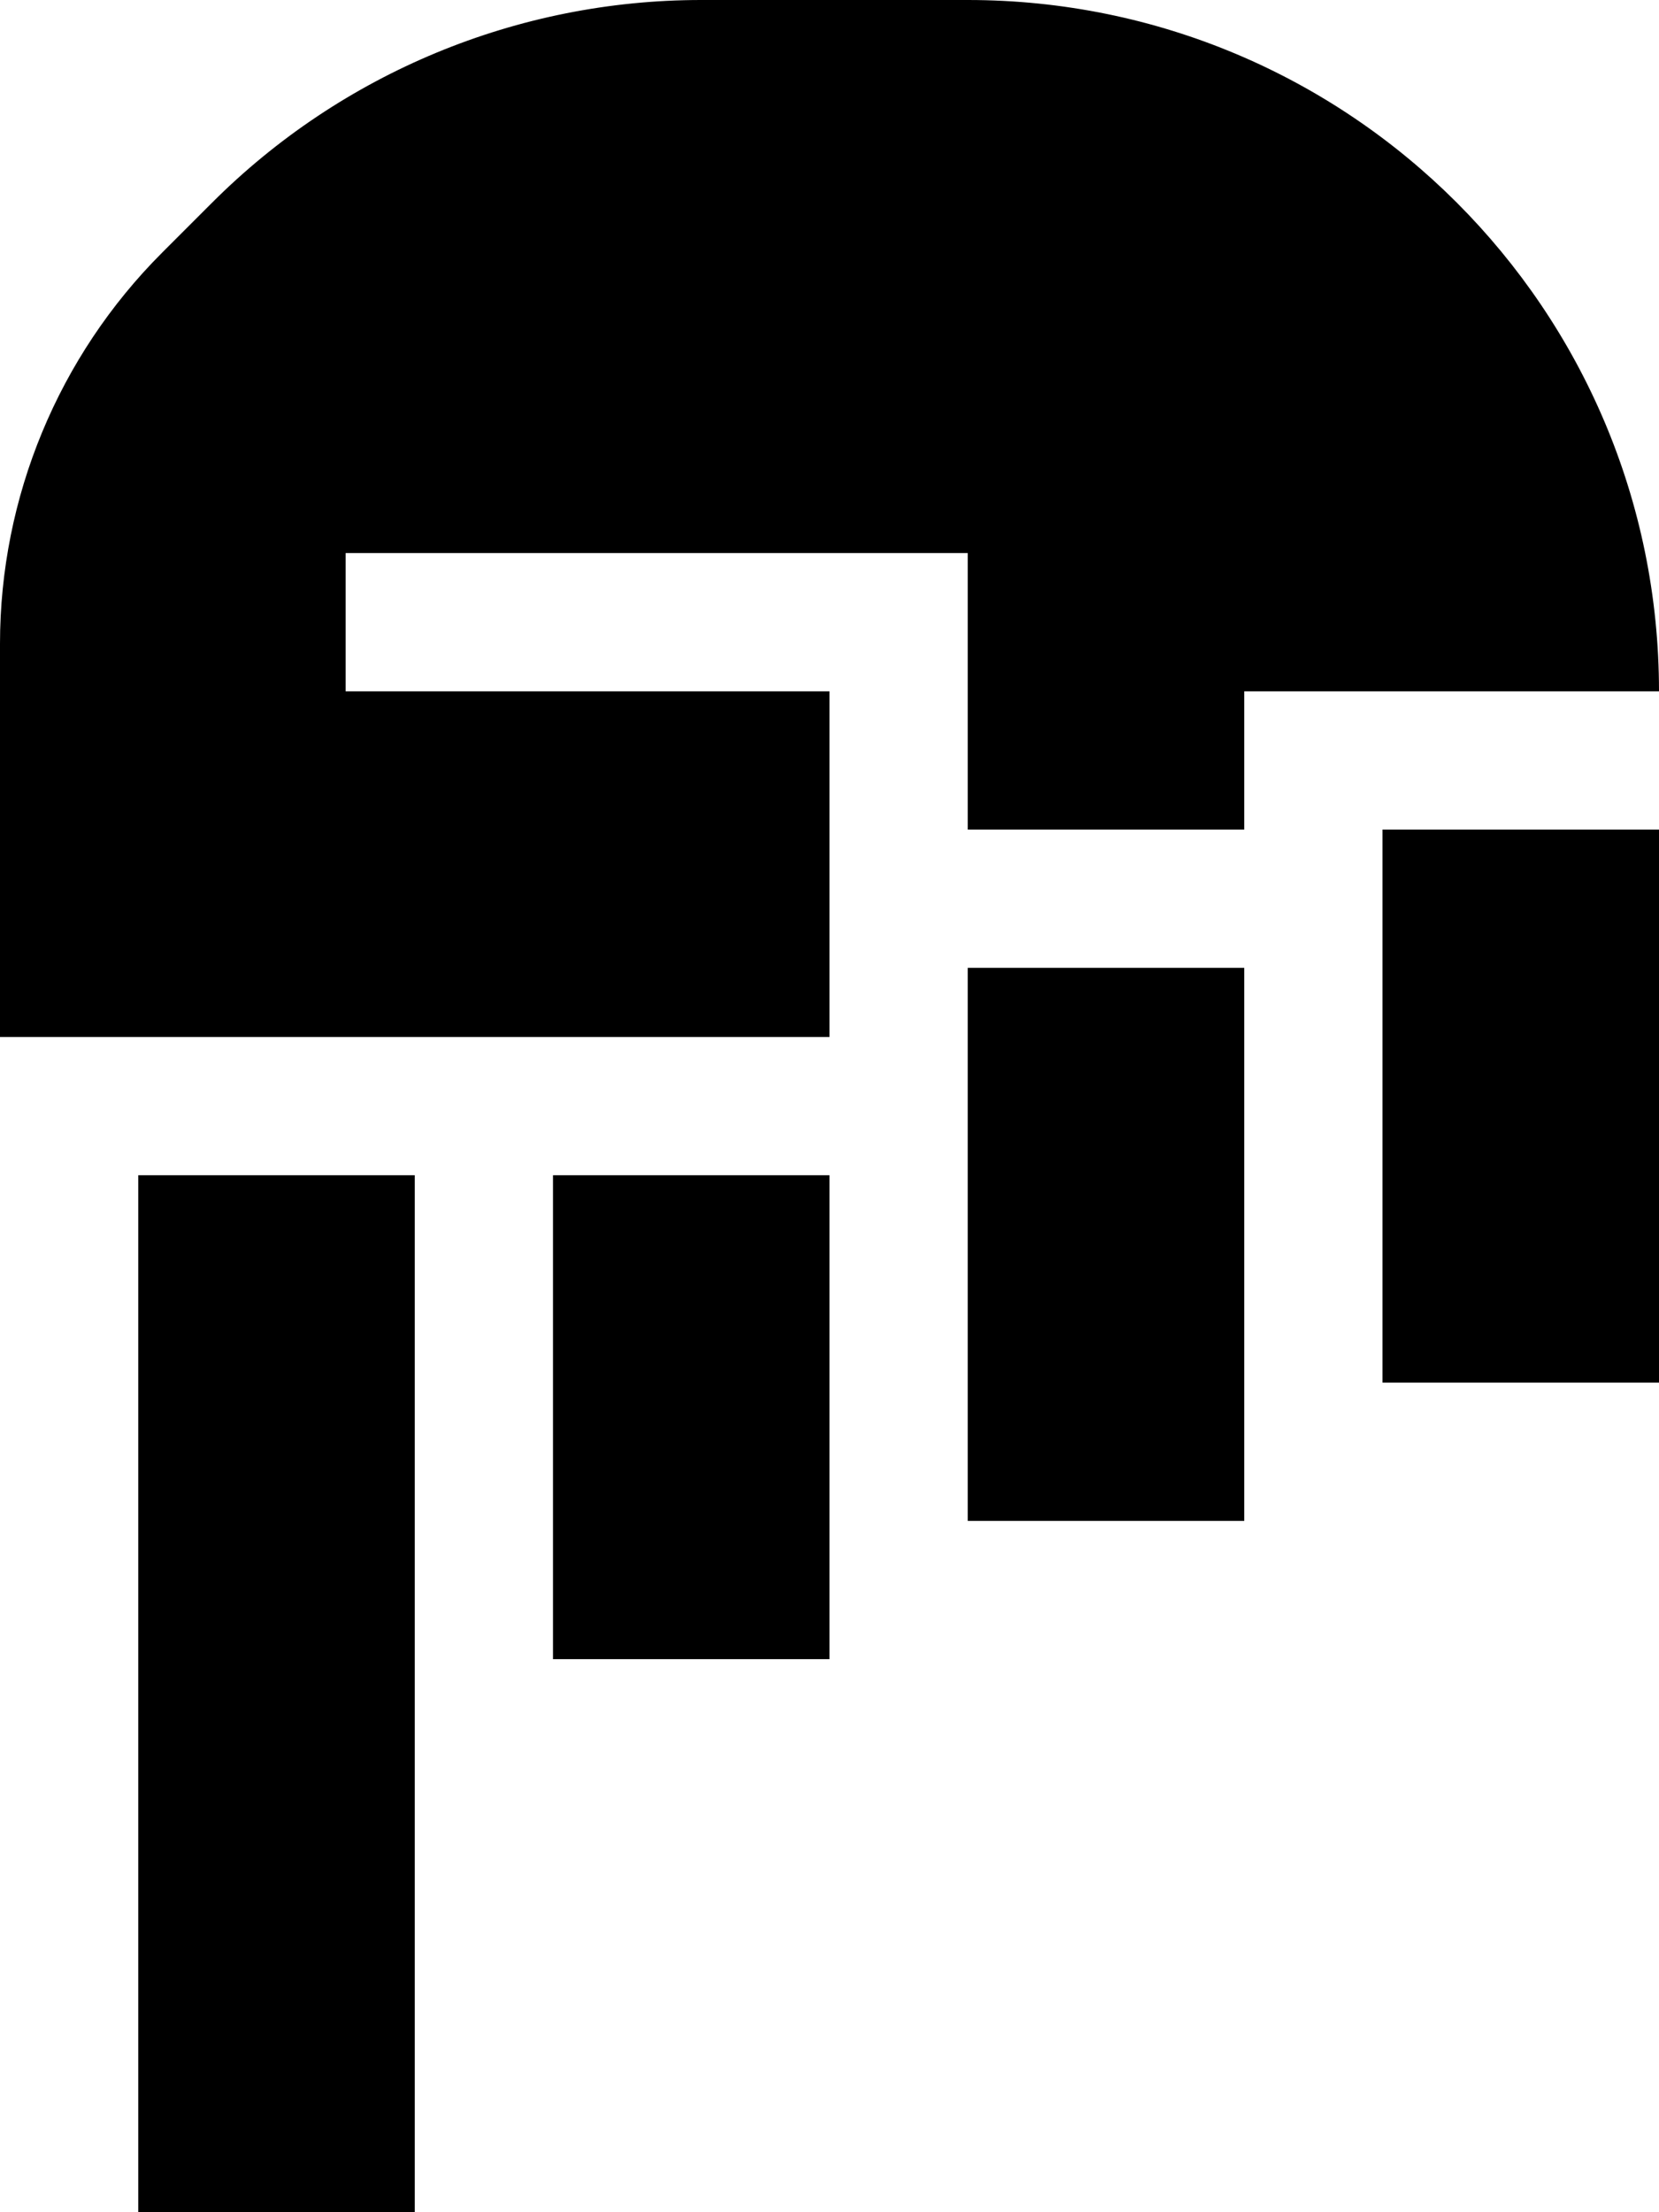 <svg xmlns="http://www.w3.org/2000/svg" viewBox="0 0 384 512"><!--! Font Awesome Pro 6.6.0 by @fontawesome - https://fontawesome.com License - https://fontawesome.com/license (Commercial License) Copyright 2024 Fonticons, Inc. --><path d="M32 512l64 0 0-240-64 0 0 240zM224 352l64 0 0-128-64 0 0 128zm-32 32l0-112-64 0 0 112 64 0zm128-64l64 0 0-128-64 0 0 128zM0 149l0 91 192 0 0-48 0-32-96 0-16 0 0-32 16 0 112 0 16 0 0 16 0 48 64 0 0-32 96 0C384 71.6 312.4 0 224 0L162.3 0C119.8 0 79.1 16.9 49.1 46.9L37.5 58.5C13.5 82.5 0 115.1 0 149z"/></svg>